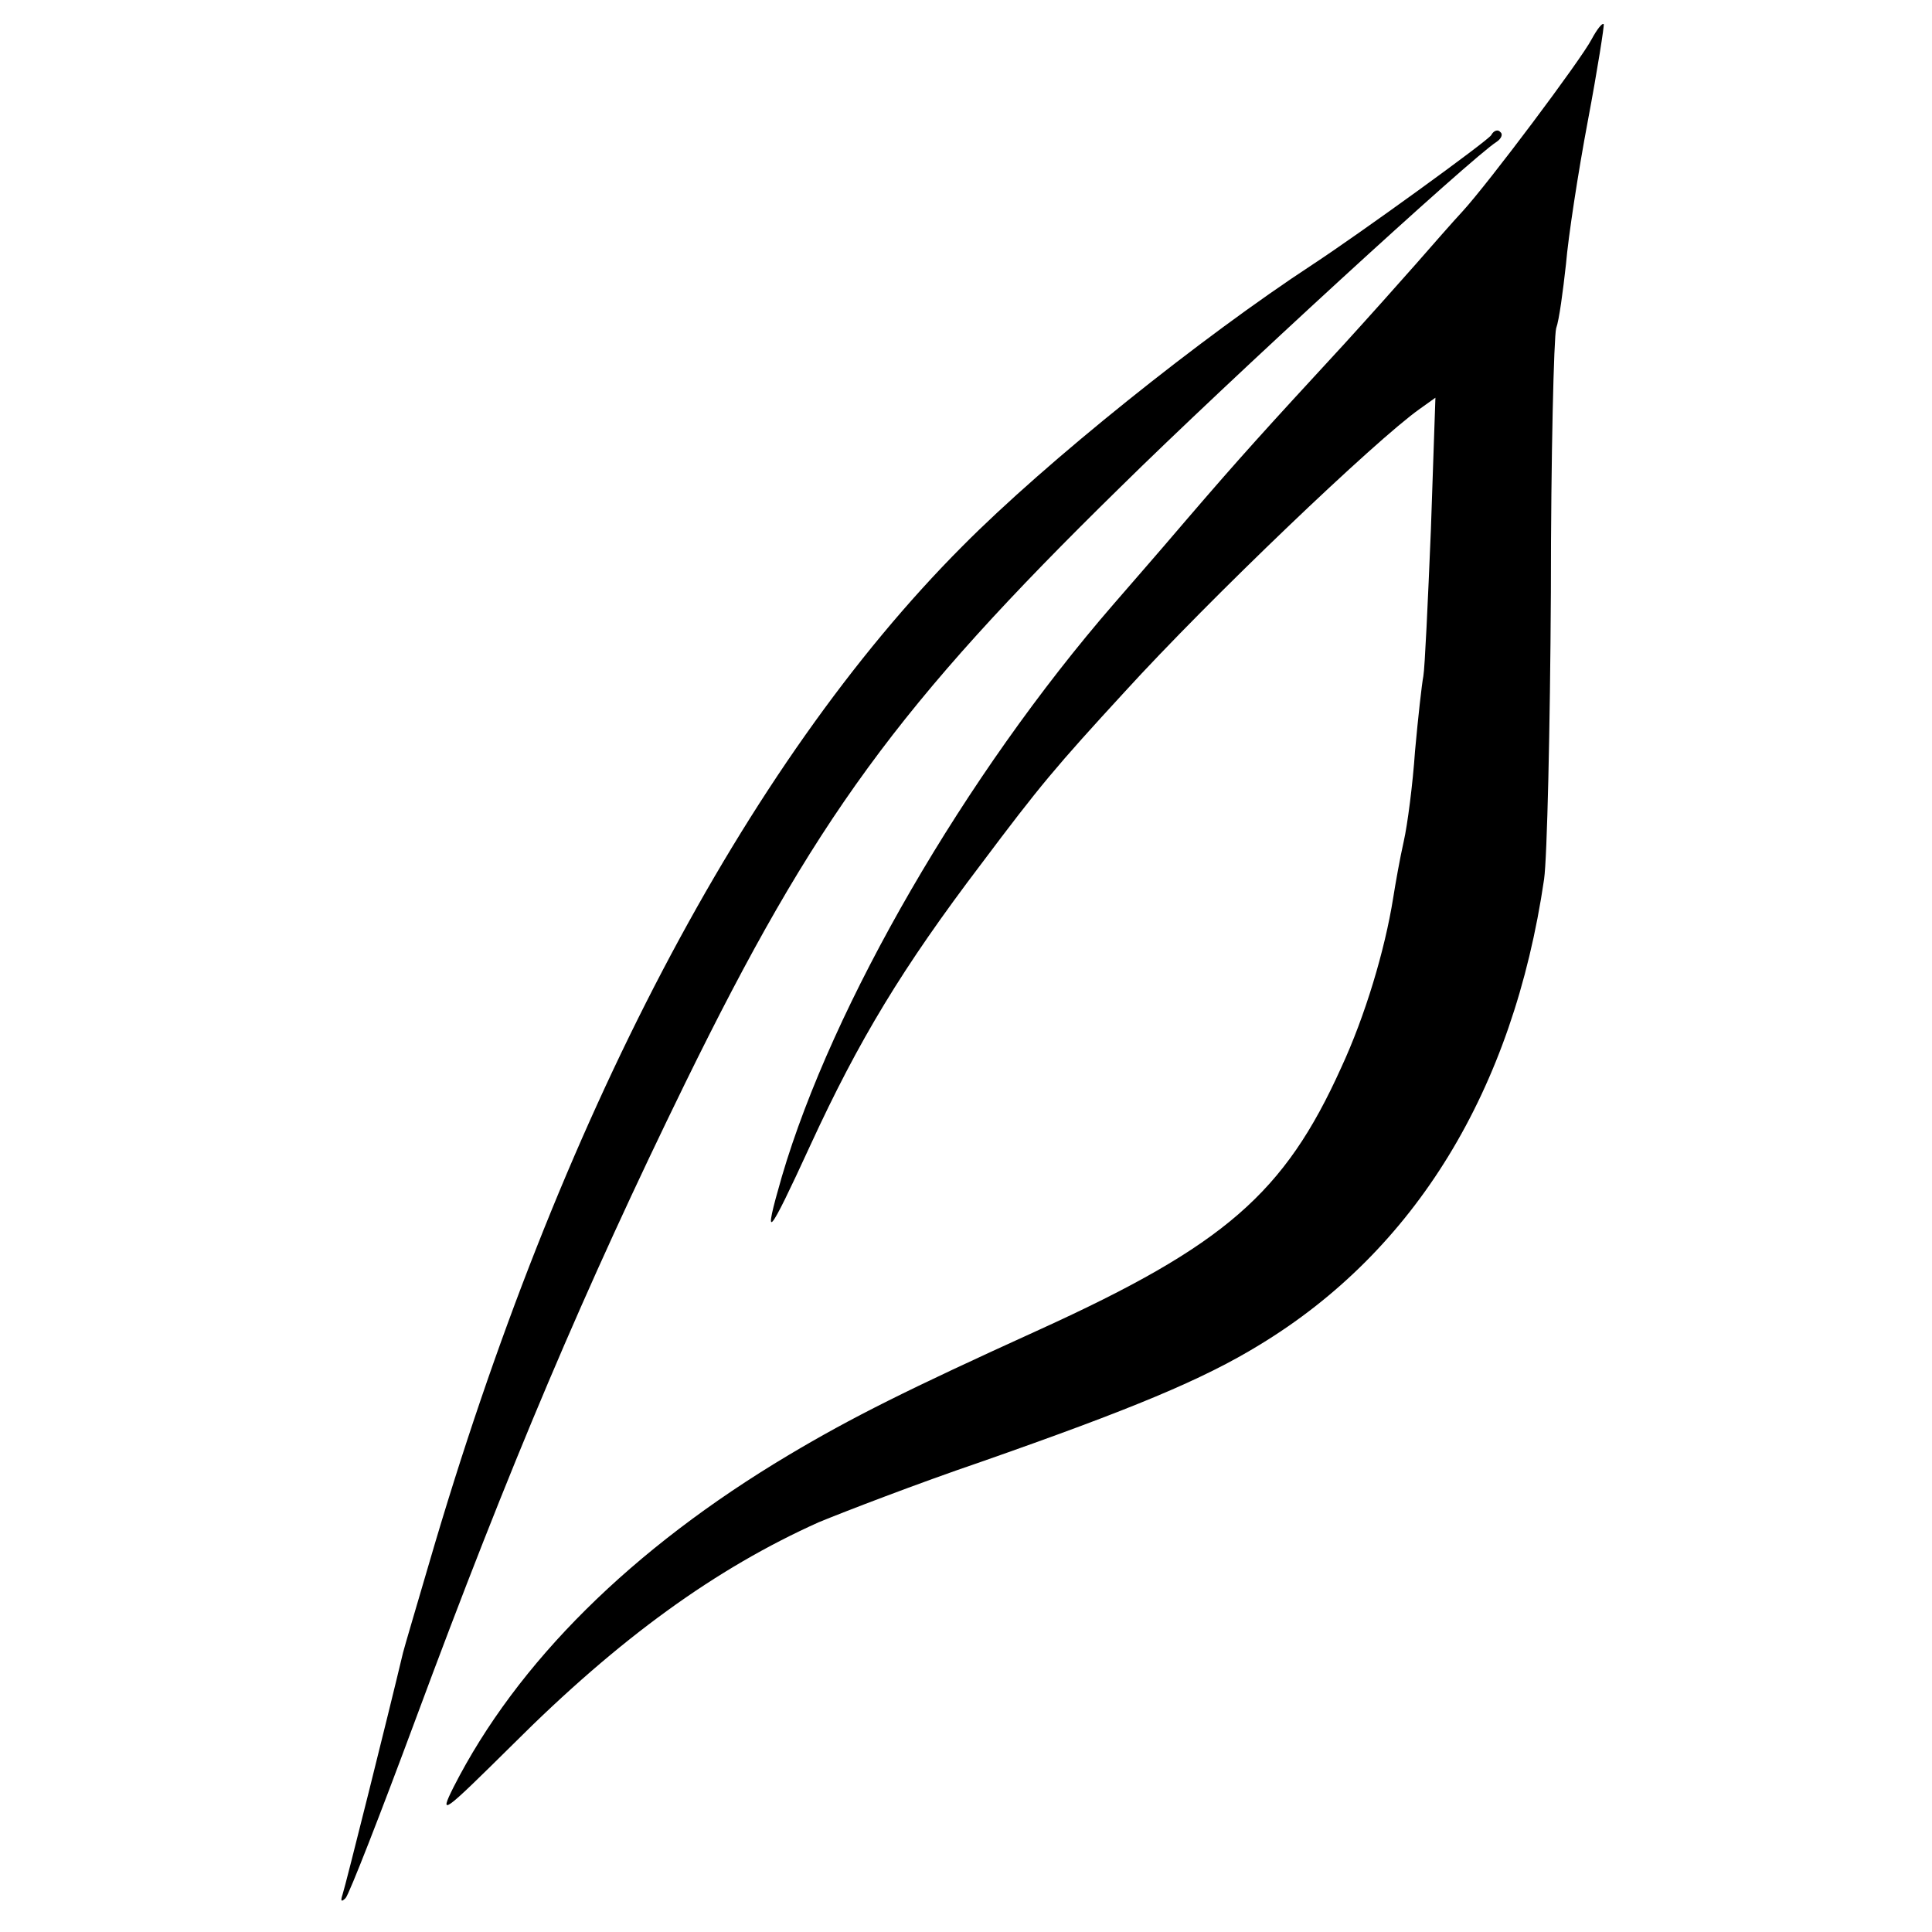 <?xml version="1.0" standalone="no"?>
<!DOCTYPE svg PUBLIC "-//W3C//DTD SVG 20010904//EN"
 "http://www.w3.org/TR/2001/REC-SVG-20010904/DTD/svg10.dtd">
<svg version="1.0" xmlns="http://www.w3.org/2000/svg"
 width="256pt" height="256pt" viewBox="0 0 256 256"
 preserveAspectRatio="xMidYMid meet">
<g transform="translate(0,256) scale(0.1,-0.1)"
fill="#000000" stroke="none">
<path d="M2109 2508 c-14 -27 -137 -191 -171 -228 -13 -14 -41 -46 -62 -70
-22 -25 -64 -72 -95 -106 -106 -115 -137 -149 -210 -234 -40 -47 -83 -96 -95
-110 -197 -227 -373 -531 -440 -759 -26 -90 -19 -82 38 42 64 139 122 235 226
372 78 104 99 129 190 228 113 124 333 334 391 375 l21 15 -6 -175 c-4 -96 -8
-183 -10 -194 -2 -10 -7 -55 -11 -99 -3 -44 -10 -98 -15 -120 -5 -22 -11 -56
-14 -75 -11 -69 -37 -156 -69 -225 -75 -166 -154 -235 -400 -347 -176 -80
-248 -116 -332 -166 -208 -124 -360 -275 -444 -440 -20 -40 -14 -35 78 56 142
142 270 234 406 295 34 14 130 51 215 80 200 70 294 109 369 155 206 125 336
337 377 617 4 28 8 199 9 380 0 182 4 339 7 350 4 11 9 49 13 85 3 36 16 121
29 190 13 69 22 127 21 128 -2 2 -9 -7 -16 -20z"/>
<path d="M1976 2381 c-5 -8 -175 -131 -236 -171 -148 -97 -353 -261 -465 -374
-288 -289 -535 -760 -706 -1346 -17 -58 -33 -112 -35 -120 -19 -80 -76 -308
-80 -320 -3 -9 -2 -11 4 -5 5 6 46 111 92 235 126 340 225 573 358 845 171
349 282 501 576 789 144 142 467 438 499 458 6 4 9 10 5 13 -3 4 -9 2 -12 -4z"/>
</g>
</svg>
